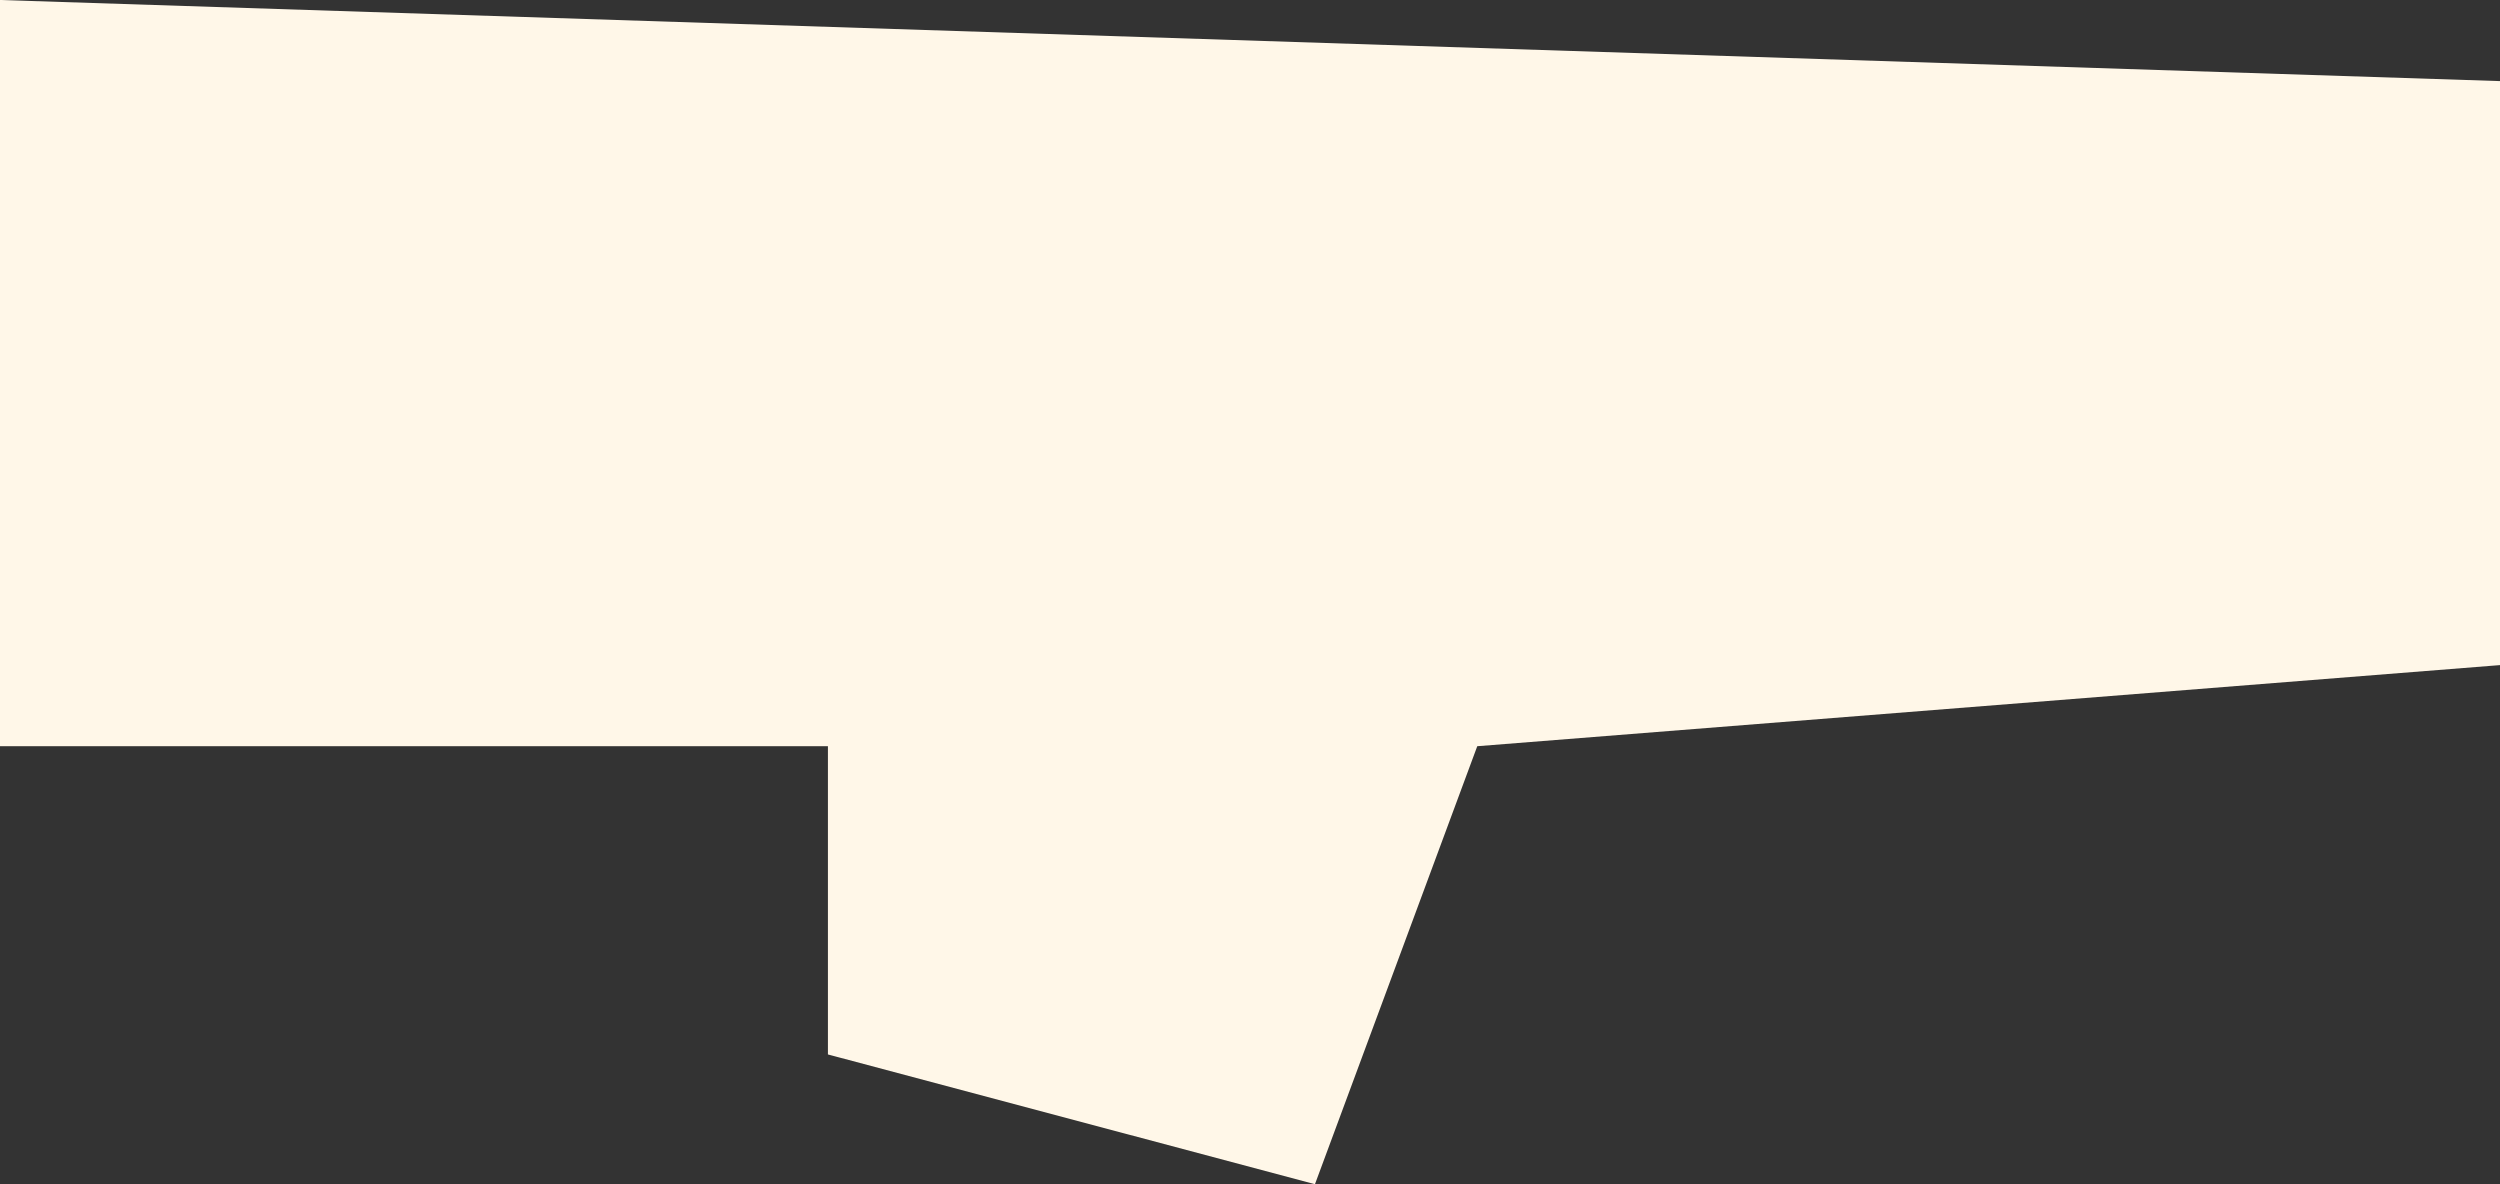 <svg width="95" height="45" viewBox="0 0 95 45" fill="none" xmlns="http://www.w3.org/2000/svg">
<rect x="0" y="0" width="95" height="45" fill="#333333" stroke="none"/>
<path d="M31.461 28.356V40.069L49.968 45L56.136 28.356L95 25.274V3.082L0 0V28.356H31.461Z" fill="#FFF7E8"/>
</svg>
